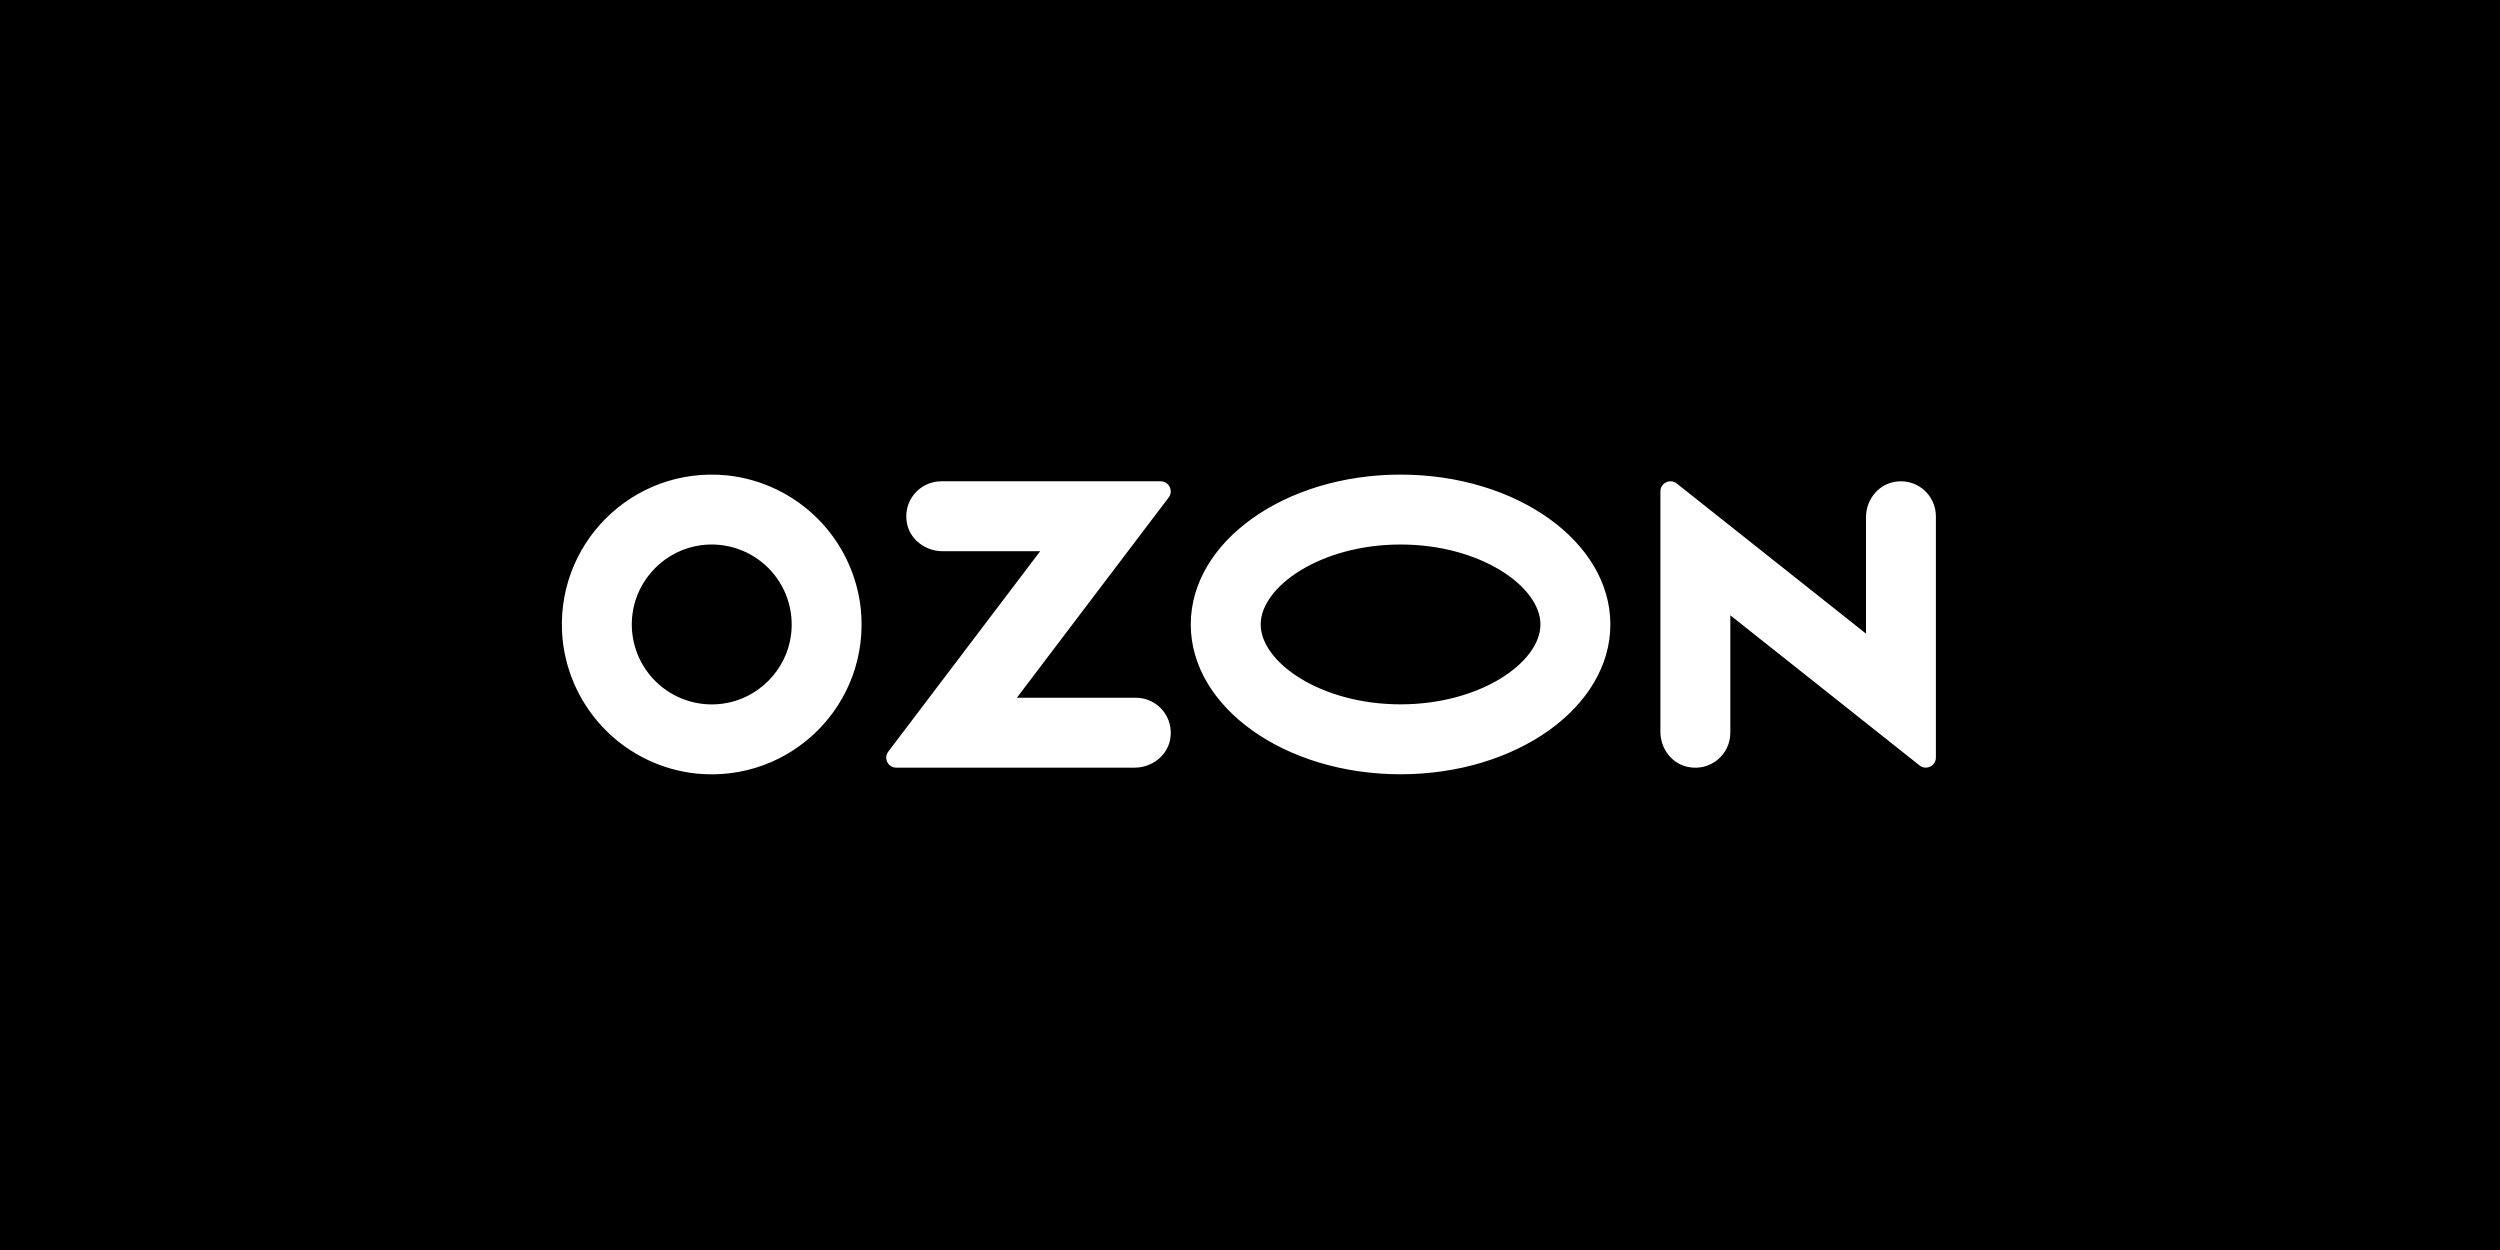 <?xml version="1.0" encoding="UTF-8"?> <svg xmlns="http://www.w3.org/2000/svg" width="160" height="80" viewBox="0 0 160 80" fill="none"><rect x="0" y="0" width="160" height="80" fill="#808080" stroke="none"/><g clip-path="url(#clip0_3324_1189)"><path d="M160 0H0V80H160V0Z" fill="black"></path><g clip-path="url(#clip1_3324_1189)"><path d="M46.218 45.04C48.495 44.751 50.335 42.911 50.626 40.632C50.727 39.854 50.648 39.063 50.396 38.321C50.143 37.578 49.723 36.903 49.169 36.348C48.614 35.794 47.939 35.374 47.196 35.121C46.454 34.868 45.663 34.79 44.885 34.891C42.606 35.182 40.766 37.022 40.477 39.299C40.376 40.077 40.454 40.868 40.707 41.611C40.959 42.353 41.379 43.028 41.934 43.583C42.489 44.137 43.164 44.557 43.906 44.81C44.649 45.063 45.44 45.141 46.218 45.04ZM46.528 30.424C48.721 30.654 50.768 31.631 52.327 33.19C53.886 34.749 54.862 36.796 55.093 38.988C55.694 45.054 50.638 50.11 44.571 49.509C42.378 49.278 40.332 48.301 38.773 46.742C37.215 45.183 36.238 43.137 36.008 40.944C35.407 34.879 40.463 29.822 46.528 30.424ZM60.24 30.803H74.281C74.815 30.803 75.116 31.413 74.795 31.838L65.08 44.655H72.692C74.079 44.655 75.171 45.917 74.884 47.355C74.673 48.41 73.683 49.13 72.608 49.13H57.36C56.831 49.13 56.532 48.525 56.849 48.105L66.571 35.278H60.324C59.249 35.278 58.259 34.557 58.048 33.504C57.759 32.065 58.853 30.803 60.24 30.803ZM121.173 30.854C122.622 30.549 123.897 31.646 123.897 33.041V48.483C123.897 49.023 123.274 49.322 122.853 48.988L110.741 39.379V46.896C110.741 48.291 109.466 49.388 108.017 49.082C106.978 48.864 106.266 47.897 106.266 46.836V31.448C106.266 30.909 106.889 30.609 107.31 30.943L119.424 40.552V33.1C119.424 32.04 120.138 31.074 121.175 30.854H121.173ZM89.636 30.375C97.051 30.375 103.063 34.668 103.063 39.964C103.063 45.26 97.051 49.553 89.636 49.553C82.221 49.553 76.209 45.26 76.209 39.964C76.209 34.668 82.221 30.375 89.636 30.375ZM89.636 34.849C84.513 34.849 80.684 37.55 80.684 39.964C80.684 42.377 84.513 45.078 89.636 45.078C94.759 45.078 98.588 42.379 98.588 39.964C98.588 37.548 94.759 34.849 89.636 34.849Z" fill="white"></path></g></g><defs><clipPath id="clip0_3324_1189"><rect width="160" height="80" fill="white"></rect></clipPath><clipPath id="clip1_3324_1189"><rect width="88.082" height="19.251" fill="white" transform="translate(35.959 30.375)"></rect></clipPath></defs></svg> 